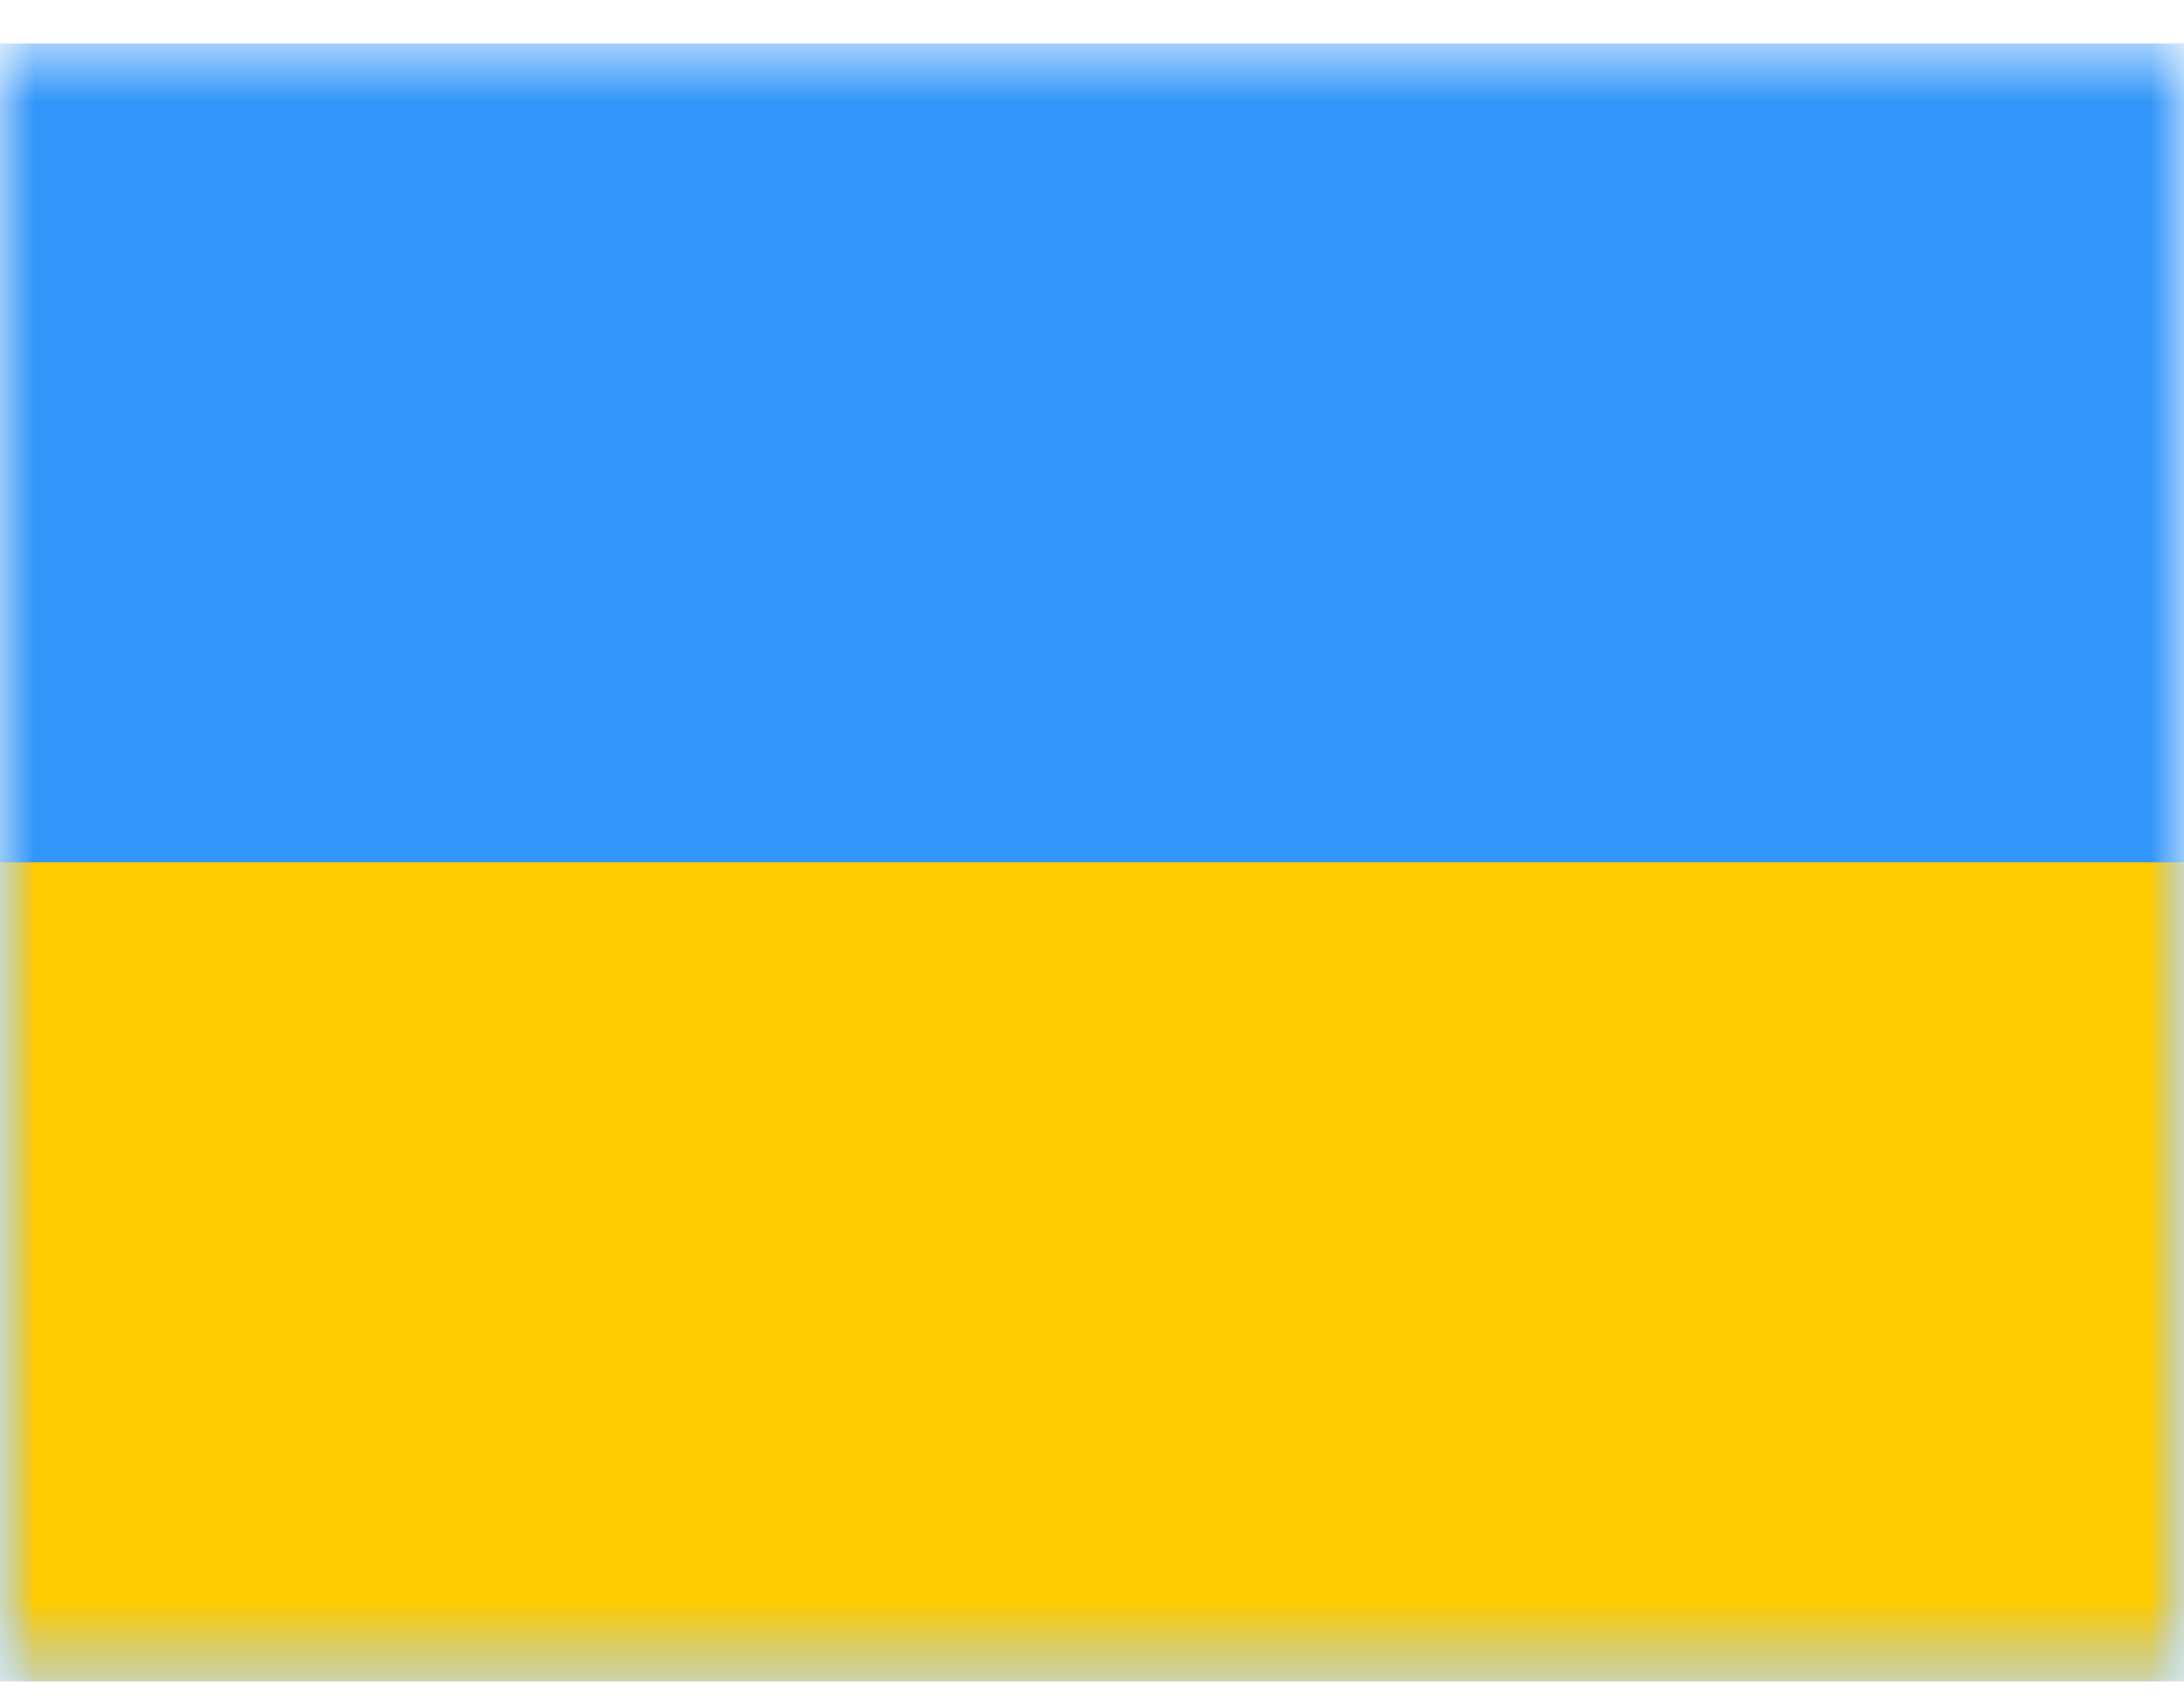 <svg width="32" height="25" viewBox="0 0 32 25" fill="none" xmlns="http://www.w3.org/2000/svg">
<mask id="mask0_2857_13" style="mask-type:luminance" maskUnits="userSpaceOnUse" x="0" y="0" width="32" height="25">
<rect y="0.636" width="32" height="24" fill="white"/>
</mask>
<g mask="url(#mask0_2857_13)">
<path fill-rule="evenodd" clip-rule="evenodd" d="M0 0.636V24.636H32V0.636H0Z" fill="#3195F9"/>
<mask id="mask1_2857_13" style="mask-type:luminance" maskUnits="userSpaceOnUse" x="0" y="0" width="32" height="25">
<path fill-rule="evenodd" clip-rule="evenodd" d="M0 0.636V24.636H32V0.636H0Z" fill="white"/>
</mask>
<g mask="url(#mask1_2857_13)">
<path fill-rule="evenodd" clip-rule="evenodd" d="M0 12.636V24.636H32V12.636H0Z" fill="#FECA00"/>
</g>
</g>
</svg>
